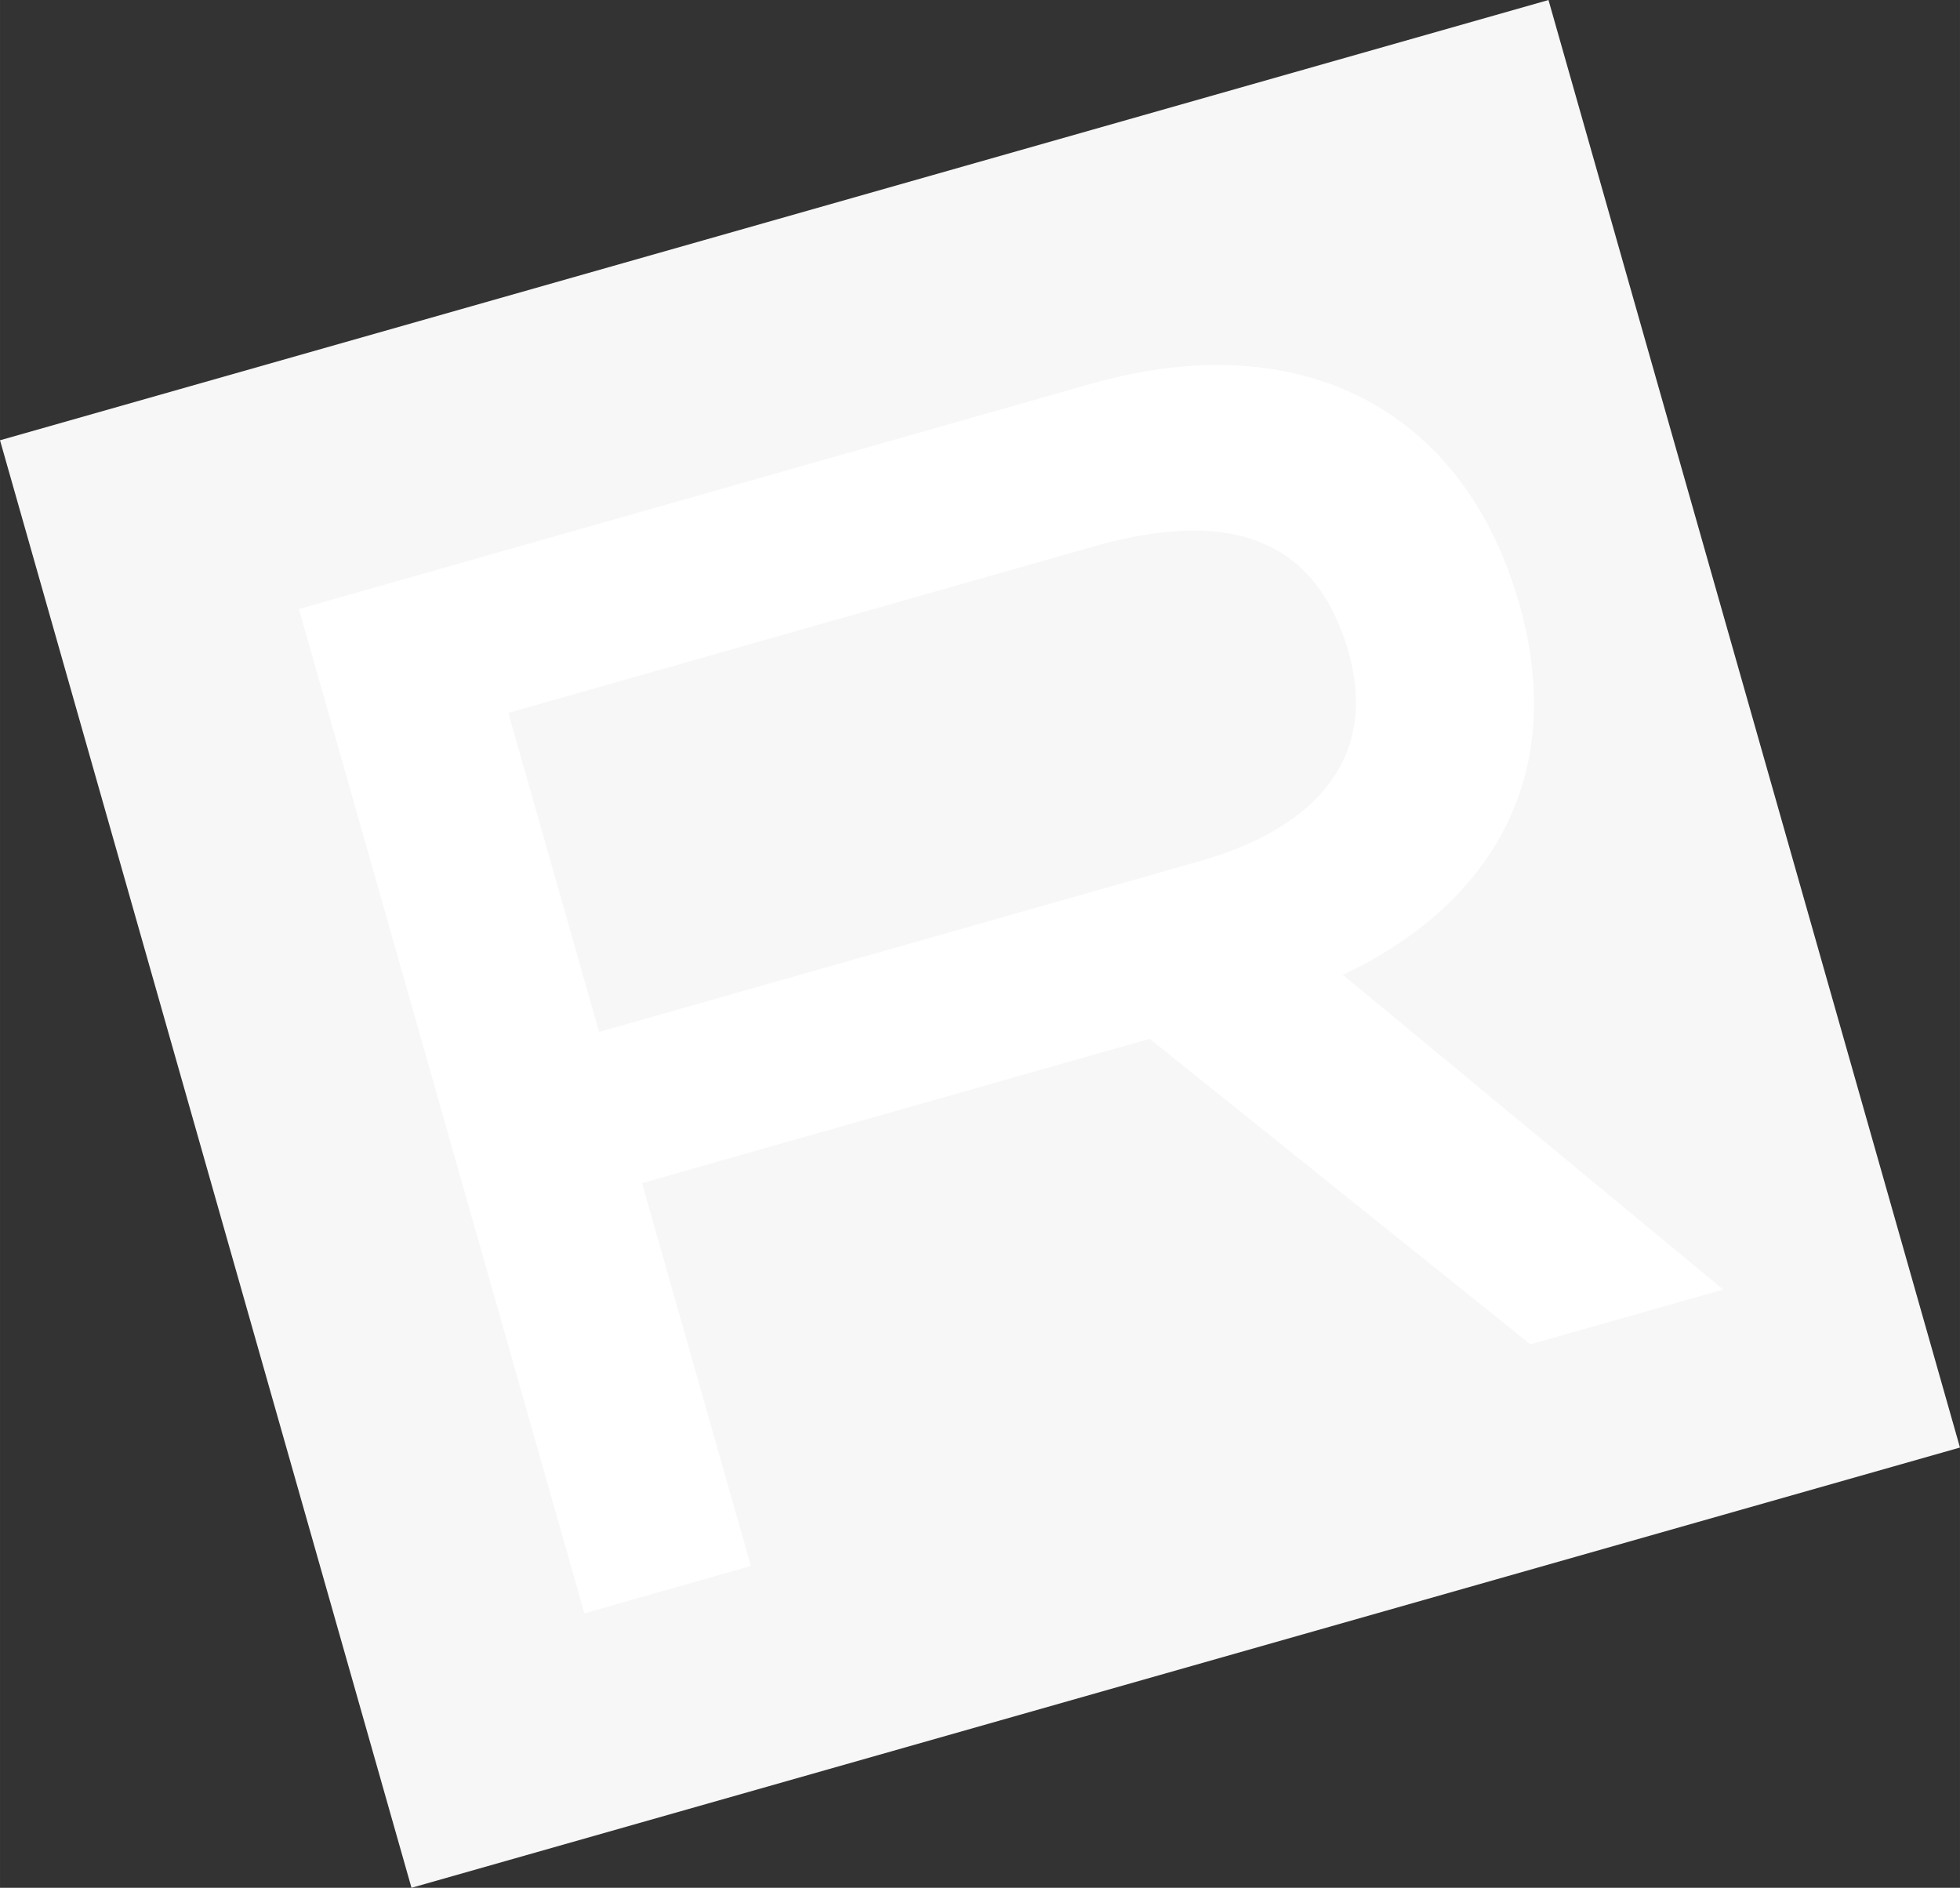 <svg xmlns="http://www.w3.org/2000/svg" id="Ebene_2" width="589.14mm" height="567.39mm" viewBox="0 0 1670 1608.36"><rect x="0" y="0" width="1670" height="1608.36" fill="#333333" stroke="none"/><g id="Ebene_3"><g><rect x="149.17" y="163.12" width="1371.66" height="1282.13" transform="translate(-188.09 259) rotate(-15.87)" style="fill:#f7f7f7;"></rect><path d="m1303.97,1145.37l-324.39-260.33-432.55,122.98,92.74,326.19-141.83,40.32-243.26-855.64,674.84-191.86c179.63-51.07,317.93,22.01,364.97,187.46,43.01,151.27-28.7,258.53-150.26,316.08l324.01,268.1-164.26,46.7Zm-154.87-589.55c-26.88-94.54-97.89-124.15-217.26-90.22l-498.71,141.78,77.28,271.82,511.73-145.49c106.34-30.23,150.82-93.98,126.96-177.9Z" style="fill:#fff;"></path></g></g></svg>